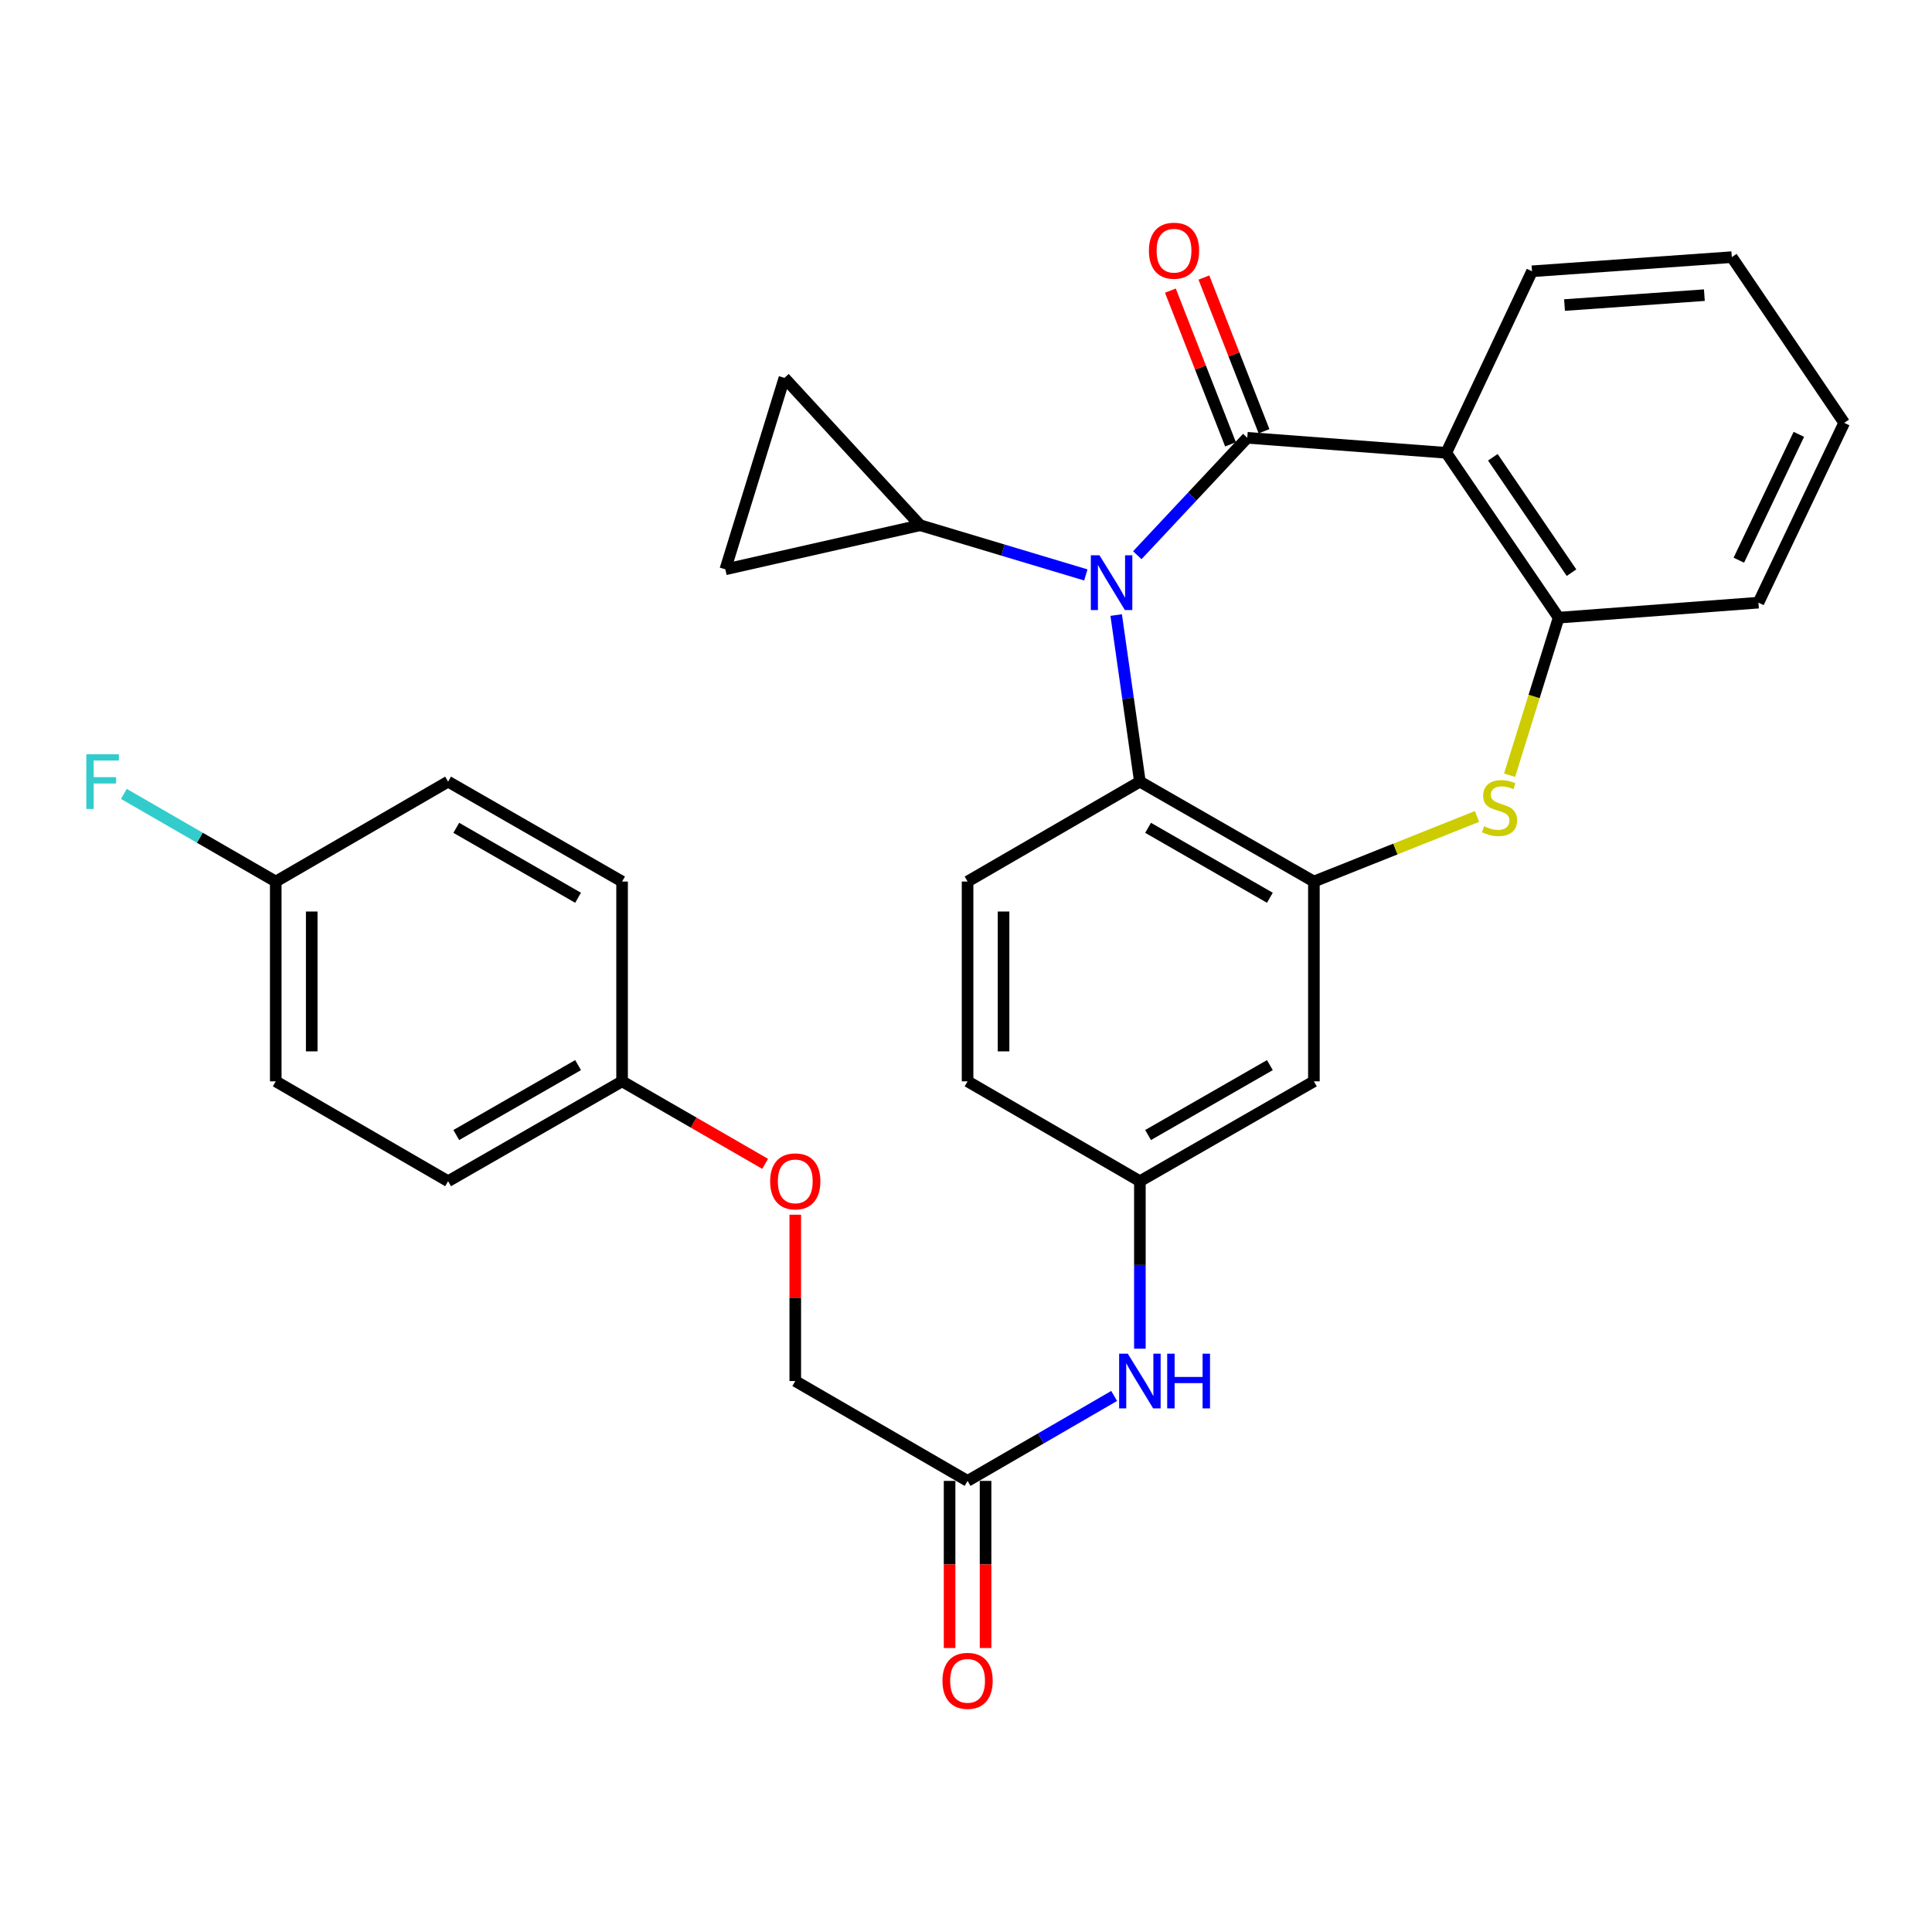 <?xml version='1.0' encoding='iso-8859-1'?>
<svg version='1.1' baseProfile='full'
              xmlns='http://www.w3.org/2000/svg'
                      xmlns:rdkit='http://www.rdkit.org/xml'
                      xmlns:xlink='http://www.w3.org/1999/xlink'
                  xml:space='preserve'
width='1000px' height='1000px' viewBox='0 0 1000 1000'>
<!-- END OF HEADER -->
<rect style='opacity:1.0;fill:#FFFFFF;stroke:none' width='1000' height='1000' x='0' y='0'> </rect>
<path class='bond-0' d='M 645.587,226.605 L 617.124,256.992' style='fill:none;fill-rule:evenodd;stroke:#000000;stroke-width:6px;stroke-linecap:butt;stroke-linejoin:miter;stroke-opacity:1' />
<path class='bond-0' d='M 617.124,256.992 L 588.662,287.378' style='fill:none;fill-rule:evenodd;stroke:#0000FF;stroke-width:6px;stroke-linecap:butt;stroke-linejoin:miter;stroke-opacity:1' />
<path class='bond-1' d='M 645.587,226.605 L 748.583,234.374' style='fill:none;fill-rule:evenodd;stroke:#000000;stroke-width:6px;stroke-linecap:butt;stroke-linejoin:miter;stroke-opacity:1' />
<path class='bond-10' d='M 654.258,223.213 L 638.696,183.432' style='fill:none;fill-rule:evenodd;stroke:#000000;stroke-width:6px;stroke-linecap:butt;stroke-linejoin:miter;stroke-opacity:1' />
<path class='bond-10' d='M 638.696,183.432 L 623.134,143.651' style='fill:none;fill-rule:evenodd;stroke:#FF0000;stroke-width:6px;stroke-linecap:butt;stroke-linejoin:miter;stroke-opacity:1' />
<path class='bond-10' d='M 636.916,229.997 L 621.354,190.216' style='fill:none;fill-rule:evenodd;stroke:#000000;stroke-width:6px;stroke-linecap:butt;stroke-linejoin:miter;stroke-opacity:1' />
<path class='bond-10' d='M 621.354,190.216 L 605.793,150.435' style='fill:none;fill-rule:evenodd;stroke:#FF0000;stroke-width:6px;stroke-linecap:butt;stroke-linejoin:miter;stroke-opacity:1' />
<path class='bond-4' d='M 577.738,318.347 L 583.87,361.46' style='fill:none;fill-rule:evenodd;stroke:#0000FF;stroke-width:6px;stroke-linecap:butt;stroke-linejoin:miter;stroke-opacity:1' />
<path class='bond-4' d='M 583.87,361.46 L 590.002,404.573' style='fill:none;fill-rule:evenodd;stroke:#000000;stroke-width:6px;stroke-linecap:butt;stroke-linejoin:miter;stroke-opacity:1' />
<path class='bond-5' d='M 562.027,297.589 L 519.147,284.727' style='fill:none;fill-rule:evenodd;stroke:#0000FF;stroke-width:6px;stroke-linecap:butt;stroke-linejoin:miter;stroke-opacity:1' />
<path class='bond-5' d='M 519.147,284.727 L 476.267,271.865' style='fill:none;fill-rule:evenodd;stroke:#000000;stroke-width:6px;stroke-linecap:butt;stroke-linejoin:miter;stroke-opacity:1' />
<path class='bond-6' d='M 748.583,234.374 L 806.754,319.701' style='fill:none;fill-rule:evenodd;stroke:#000000;stroke-width:6px;stroke-linecap:butt;stroke-linejoin:miter;stroke-opacity:1' />
<path class='bond-6' d='M 772.695,236.684 L 813.415,296.413' style='fill:none;fill-rule:evenodd;stroke:#000000;stroke-width:6px;stroke-linecap:butt;stroke-linejoin:miter;stroke-opacity:1' />
<path class='bond-21' d='M 748.583,234.374 L 792.964,140.419' style='fill:none;fill-rule:evenodd;stroke:#000000;stroke-width:6px;stroke-linecap:butt;stroke-linejoin:miter;stroke-opacity:1' />
<path class='bond-2' d='M 680.067,456.288 L 590.002,404.573' style='fill:none;fill-rule:evenodd;stroke:#000000;stroke-width:6px;stroke-linecap:butt;stroke-linejoin:miter;stroke-opacity:1' />
<path class='bond-2' d='M 657.285,464.679 L 594.24,428.479' style='fill:none;fill-rule:evenodd;stroke:#000000;stroke-width:6px;stroke-linecap:butt;stroke-linejoin:miter;stroke-opacity:1' />
<path class='bond-9' d='M 680.067,456.288 L 680.067,559.699' style='fill:none;fill-rule:evenodd;stroke:#000000;stroke-width:6px;stroke-linecap:butt;stroke-linejoin:miter;stroke-opacity:1' />
<path class='bond-30' d='M 680.067,456.288 L 722.282,439.441' style='fill:none;fill-rule:evenodd;stroke:#000000;stroke-width:6px;stroke-linecap:butt;stroke-linejoin:miter;stroke-opacity:1' />
<path class='bond-30' d='M 722.282,439.441 L 764.497,422.595' style='fill:none;fill-rule:evenodd;stroke:#CCCC00;stroke-width:6px;stroke-linecap:butt;stroke-linejoin:miter;stroke-opacity:1' />
<path class='bond-3' d='M 781.362,401.246 L 794.058,360.474' style='fill:none;fill-rule:evenodd;stroke:#CCCC00;stroke-width:6px;stroke-linecap:butt;stroke-linejoin:miter;stroke-opacity:1' />
<path class='bond-3' d='M 794.058,360.474 L 806.754,319.701' style='fill:none;fill-rule:evenodd;stroke:#000000;stroke-width:6px;stroke-linecap:butt;stroke-linejoin:miter;stroke-opacity:1' />
<path class='bond-11' d='M 590.002,404.573 L 500.817,456.288' style='fill:none;fill-rule:evenodd;stroke:#000000;stroke-width:6px;stroke-linecap:butt;stroke-linejoin:miter;stroke-opacity:1' />
<path class='bond-7' d='M 476.267,271.865 L 375.433,294.686' style='fill:none;fill-rule:evenodd;stroke:#000000;stroke-width:6px;stroke-linecap:butt;stroke-linejoin:miter;stroke-opacity:1' />
<path class='bond-8' d='M 476.267,271.865 L 406.024,195.59' style='fill:none;fill-rule:evenodd;stroke:#000000;stroke-width:6px;stroke-linecap:butt;stroke-linejoin:miter;stroke-opacity:1' />
<path class='bond-27' d='M 806.754,319.701 L 910.165,311.932' style='fill:none;fill-rule:evenodd;stroke:#000000;stroke-width:6px;stroke-linecap:butt;stroke-linejoin:miter;stroke-opacity:1' />
<path class='bond-31' d='M 375.433,294.686 L 406.024,195.59' style='fill:none;fill-rule:evenodd;stroke:#000000;stroke-width:6px;stroke-linecap:butt;stroke-linejoin:miter;stroke-opacity:1' />
<path class='bond-33' d='M 680.067,559.699 L 590.002,611.393' style='fill:none;fill-rule:evenodd;stroke:#000000;stroke-width:6px;stroke-linecap:butt;stroke-linejoin:miter;stroke-opacity:1' />
<path class='bond-33' d='M 657.288,551.303 L 594.242,587.489' style='fill:none;fill-rule:evenodd;stroke:#000000;stroke-width:6px;stroke-linecap:butt;stroke-linejoin:miter;stroke-opacity:1' />
<path class='bond-17' d='M 500.817,456.288 L 500.817,559.699' style='fill:none;fill-rule:evenodd;stroke:#000000;stroke-width:6px;stroke-linecap:butt;stroke-linejoin:miter;stroke-opacity:1' />
<path class='bond-17' d='M 519.438,471.8 L 519.438,544.187' style='fill:none;fill-rule:evenodd;stroke:#000000;stroke-width:6px;stroke-linecap:butt;stroke-linejoin:miter;stroke-opacity:1' />
<path class='bond-12' d='M 500.817,766.509 L 538.751,744.525' style='fill:none;fill-rule:evenodd;stroke:#000000;stroke-width:6px;stroke-linecap:butt;stroke-linejoin:miter;stroke-opacity:1' />
<path class='bond-12' d='M 538.751,744.525 L 576.685,722.542' style='fill:none;fill-rule:evenodd;stroke:#0000FF;stroke-width:6px;stroke-linecap:butt;stroke-linejoin:miter;stroke-opacity:1' />
<path class='bond-15' d='M 491.506,766.509 L 491.506,809.761' style='fill:none;fill-rule:evenodd;stroke:#000000;stroke-width:6px;stroke-linecap:butt;stroke-linejoin:miter;stroke-opacity:1' />
<path class='bond-15' d='M 491.506,809.761 L 491.506,853.014' style='fill:none;fill-rule:evenodd;stroke:#FF0000;stroke-width:6px;stroke-linecap:butt;stroke-linejoin:miter;stroke-opacity:1' />
<path class='bond-15' d='M 510.127,766.509 L 510.127,809.761' style='fill:none;fill-rule:evenodd;stroke:#000000;stroke-width:6px;stroke-linecap:butt;stroke-linejoin:miter;stroke-opacity:1' />
<path class='bond-15' d='M 510.127,809.761 L 510.127,853.014' style='fill:none;fill-rule:evenodd;stroke:#FF0000;stroke-width:6px;stroke-linecap:butt;stroke-linejoin:miter;stroke-opacity:1' />
<path class='bond-18' d='M 500.817,766.509 L 411.631,714.824' style='fill:none;fill-rule:evenodd;stroke:#000000;stroke-width:6px;stroke-linecap:butt;stroke-linejoin:miter;stroke-opacity:1' />
<path class='bond-13' d='M 590.002,698.079 L 590.002,654.736' style='fill:none;fill-rule:evenodd;stroke:#0000FF;stroke-width:6px;stroke-linecap:butt;stroke-linejoin:miter;stroke-opacity:1' />
<path class='bond-13' d='M 590.002,654.736 L 590.002,611.393' style='fill:none;fill-rule:evenodd;stroke:#000000;stroke-width:6px;stroke-linecap:butt;stroke-linejoin:miter;stroke-opacity:1' />
<path class='bond-14' d='M 590.002,611.393 L 500.817,559.699' style='fill:none;fill-rule:evenodd;stroke:#000000;stroke-width:6px;stroke-linecap:butt;stroke-linejoin:miter;stroke-opacity:1' />
<path class='bond-16' d='M 411.631,628.739 L 411.631,671.782' style='fill:none;fill-rule:evenodd;stroke:#FF0000;stroke-width:6px;stroke-linecap:butt;stroke-linejoin:miter;stroke-opacity:1' />
<path class='bond-16' d='M 411.631,671.782 L 411.631,714.824' style='fill:none;fill-rule:evenodd;stroke:#000000;stroke-width:6px;stroke-linecap:butt;stroke-linejoin:miter;stroke-opacity:1' />
<path class='bond-19' d='M 396.044,602.405 L 359.017,581.052' style='fill:none;fill-rule:evenodd;stroke:#FF0000;stroke-width:6px;stroke-linecap:butt;stroke-linejoin:miter;stroke-opacity:1' />
<path class='bond-19' d='M 359.017,581.052 L 321.99,559.699' style='fill:none;fill-rule:evenodd;stroke:#000000;stroke-width:6px;stroke-linecap:butt;stroke-linejoin:miter;stroke-opacity:1' />
<path class='bond-23' d='M 321.99,559.699 L 321.99,456.288' style='fill:none;fill-rule:evenodd;stroke:#000000;stroke-width:6px;stroke-linecap:butt;stroke-linejoin:miter;stroke-opacity:1' />
<path class='bond-24' d='M 321.99,559.699 L 231.935,611.393' style='fill:none;fill-rule:evenodd;stroke:#000000;stroke-width:6px;stroke-linecap:butt;stroke-linejoin:miter;stroke-opacity:1' />
<path class='bond-24' d='M 299.211,551.303 L 236.173,587.49' style='fill:none;fill-rule:evenodd;stroke:#000000;stroke-width:6px;stroke-linecap:butt;stroke-linejoin:miter;stroke-opacity:1' />
<path class='bond-20' d='M 142.729,456.288 L 142.729,559.699' style='fill:none;fill-rule:evenodd;stroke:#000000;stroke-width:6px;stroke-linecap:butt;stroke-linejoin:miter;stroke-opacity:1' />
<path class='bond-20' d='M 161.35,471.8 L 161.35,544.187' style='fill:none;fill-rule:evenodd;stroke:#000000;stroke-width:6px;stroke-linecap:butt;stroke-linejoin:miter;stroke-opacity:1' />
<path class='bond-22' d='M 142.729,456.288 L 103.422,433.606' style='fill:none;fill-rule:evenodd;stroke:#000000;stroke-width:6px;stroke-linecap:butt;stroke-linejoin:miter;stroke-opacity:1' />
<path class='bond-22' d='M 103.422,433.606 L 64.115,410.924' style='fill:none;fill-rule:evenodd;stroke:#33CCCC;stroke-width:6px;stroke-linecap:butt;stroke-linejoin:miter;stroke-opacity:1' />
<path class='bond-34' d='M 142.729,456.288 L 231.935,404.573' style='fill:none;fill-rule:evenodd;stroke:#000000;stroke-width:6px;stroke-linecap:butt;stroke-linejoin:miter;stroke-opacity:1' />
<path class='bond-28' d='M 792.964,140.419 L 896.375,133.095' style='fill:none;fill-rule:evenodd;stroke:#000000;stroke-width:6px;stroke-linecap:butt;stroke-linejoin:miter;stroke-opacity:1' />
<path class='bond-28' d='M 809.791,157.895 L 882.179,152.768' style='fill:none;fill-rule:evenodd;stroke:#000000;stroke-width:6px;stroke-linecap:butt;stroke-linejoin:miter;stroke-opacity:1' />
<path class='bond-25' d='M 321.99,456.288 L 231.935,404.573' style='fill:none;fill-rule:evenodd;stroke:#000000;stroke-width:6px;stroke-linecap:butt;stroke-linejoin:miter;stroke-opacity:1' />
<path class='bond-25' d='M 299.208,464.679 L 236.17,428.478' style='fill:none;fill-rule:evenodd;stroke:#000000;stroke-width:6px;stroke-linecap:butt;stroke-linejoin:miter;stroke-opacity:1' />
<path class='bond-26' d='M 231.935,611.393 L 142.729,559.699' style='fill:none;fill-rule:evenodd;stroke:#000000;stroke-width:6px;stroke-linecap:butt;stroke-linejoin:miter;stroke-opacity:1' />
<path class='bond-32' d='M 910.165,311.932 L 954.545,218.867' style='fill:none;fill-rule:evenodd;stroke:#000000;stroke-width:6px;stroke-linecap:butt;stroke-linejoin:miter;stroke-opacity:1' />
<path class='bond-32' d='M 900.014,289.957 L 931.08,224.811' style='fill:none;fill-rule:evenodd;stroke:#000000;stroke-width:6px;stroke-linecap:butt;stroke-linejoin:miter;stroke-opacity:1' />
<path class='bond-29' d='M 896.375,133.095 L 954.545,218.867' style='fill:none;fill-rule:evenodd;stroke:#000000;stroke-width:6px;stroke-linecap:butt;stroke-linejoin:miter;stroke-opacity:1' />
<path  class='atom-1' d='M 569.094 287.427
L 578.374 302.427
Q 579.294 303.907, 580.774 306.587
Q 582.254 309.267, 582.334 309.427
L 582.334 287.427
L 586.094 287.427
L 586.094 315.747
L 582.214 315.747
L 572.254 299.347
Q 571.094 297.427, 569.854 295.227
Q 568.654 293.027, 568.294 292.347
L 568.294 315.747
L 564.614 315.747
L 564.614 287.427
L 569.094 287.427
' fill='#0000FF'/>
<path  class='atom-4' d='M 768.164 427.659
Q 768.484 427.779, 769.804 428.339
Q 771.124 428.899, 772.564 429.259
Q 774.044 429.579, 775.484 429.579
Q 778.164 429.579, 779.724 428.299
Q 781.284 426.979, 781.284 424.699
Q 781.284 423.139, 780.484 422.179
Q 779.724 421.219, 778.524 420.699
Q 777.324 420.179, 775.324 419.579
Q 772.804 418.819, 771.284 418.099
Q 769.804 417.379, 768.724 415.859
Q 767.684 414.339, 767.684 411.779
Q 767.684 408.219, 770.084 406.019
Q 772.524 403.819, 777.324 403.819
Q 780.604 403.819, 784.324 405.379
L 783.404 408.459
Q 780.004 407.059, 777.444 407.059
Q 774.684 407.059, 773.164 408.219
Q 771.644 409.339, 771.684 411.299
Q 771.684 412.819, 772.444 413.739
Q 773.244 414.659, 774.364 415.179
Q 775.524 415.699, 777.444 416.299
Q 780.004 417.099, 781.524 417.899
Q 783.044 418.699, 784.124 420.339
Q 785.244 421.939, 785.244 424.699
Q 785.244 428.619, 782.604 430.739
Q 780.004 432.819, 775.644 432.819
Q 773.124 432.819, 771.204 432.259
Q 769.324 431.739, 767.084 430.819
L 768.164 427.659
' fill='#CCCC00'/>
<path  class='atom-11' d='M 594.672 129.761
Q 594.672 122.961, 598.032 119.161
Q 601.392 115.361, 607.672 115.361
Q 613.952 115.361, 617.312 119.161
Q 620.672 122.961, 620.672 129.761
Q 620.672 136.641, 617.272 140.561
Q 613.872 144.441, 607.672 144.441
Q 601.432 144.441, 598.032 140.561
Q 594.672 136.681, 594.672 129.761
M 607.672 141.241
Q 611.992 141.241, 614.312 138.361
Q 616.672 135.441, 616.672 129.761
Q 616.672 124.201, 614.312 121.401
Q 611.992 118.561, 607.672 118.561
Q 603.352 118.561, 600.992 121.361
Q 598.672 124.161, 598.672 129.761
Q 598.672 135.481, 600.992 138.361
Q 603.352 141.241, 607.672 141.241
' fill='#FF0000'/>
<path  class='atom-14' d='M 583.742 700.664
L 593.022 715.664
Q 593.942 717.144, 595.422 719.824
Q 596.902 722.504, 596.982 722.664
L 596.982 700.664
L 600.742 700.664
L 600.742 728.984
L 596.862 728.984
L 586.902 712.584
Q 585.742 710.664, 584.502 708.464
Q 583.302 706.264, 582.942 705.584
L 582.942 728.984
L 579.262 728.984
L 579.262 700.664
L 583.742 700.664
' fill='#0000FF'/>
<path  class='atom-14' d='M 604.142 700.664
L 607.982 700.664
L 607.982 712.704
L 622.462 712.704
L 622.462 700.664
L 626.302 700.664
L 626.302 728.984
L 622.462 728.984
L 622.462 715.904
L 607.982 715.904
L 607.982 728.984
L 604.142 728.984
L 604.142 700.664
' fill='#0000FF'/>
<path  class='atom-16' d='M 487.817 869.999
Q 487.817 863.199, 491.177 859.399
Q 494.537 855.599, 500.817 855.599
Q 507.097 855.599, 510.457 859.399
Q 513.817 863.199, 513.817 869.999
Q 513.817 876.879, 510.417 880.799
Q 507.017 884.679, 500.817 884.679
Q 494.577 884.679, 491.177 880.799
Q 487.817 876.919, 487.817 869.999
M 500.817 881.479
Q 505.137 881.479, 507.457 878.599
Q 509.817 875.679, 509.817 869.999
Q 509.817 864.439, 507.457 861.639
Q 505.137 858.799, 500.817 858.799
Q 496.497 858.799, 494.137 861.599
Q 491.817 864.399, 491.817 869.999
Q 491.817 875.719, 494.137 878.599
Q 496.497 881.479, 500.817 881.479
' fill='#FF0000'/>
<path  class='atom-17' d='M 398.631 611.473
Q 398.631 604.673, 401.991 600.873
Q 405.351 597.073, 411.631 597.073
Q 417.911 597.073, 421.271 600.873
Q 424.631 604.673, 424.631 611.473
Q 424.631 618.353, 421.231 622.273
Q 417.831 626.153, 411.631 626.153
Q 405.391 626.153, 401.991 622.273
Q 398.631 618.393, 398.631 611.473
M 411.631 622.953
Q 415.951 622.953, 418.271 620.073
Q 420.631 617.153, 420.631 611.473
Q 420.631 605.913, 418.271 603.113
Q 415.951 600.273, 411.631 600.273
Q 407.311 600.273, 404.951 603.073
Q 402.631 605.873, 402.631 611.473
Q 402.631 617.193, 404.951 620.073
Q 407.311 622.953, 411.631 622.953
' fill='#FF0000'/>
<path  class='atom-23' d='M 44.689 390.413
L 61.529 390.413
L 61.529 393.653
L 48.489 393.653
L 48.489 402.253
L 60.089 402.253
L 60.089 405.533
L 48.489 405.533
L 48.489 418.733
L 44.689 418.733
L 44.689 390.413
' fill='#33CCCC'/>
</svg>
